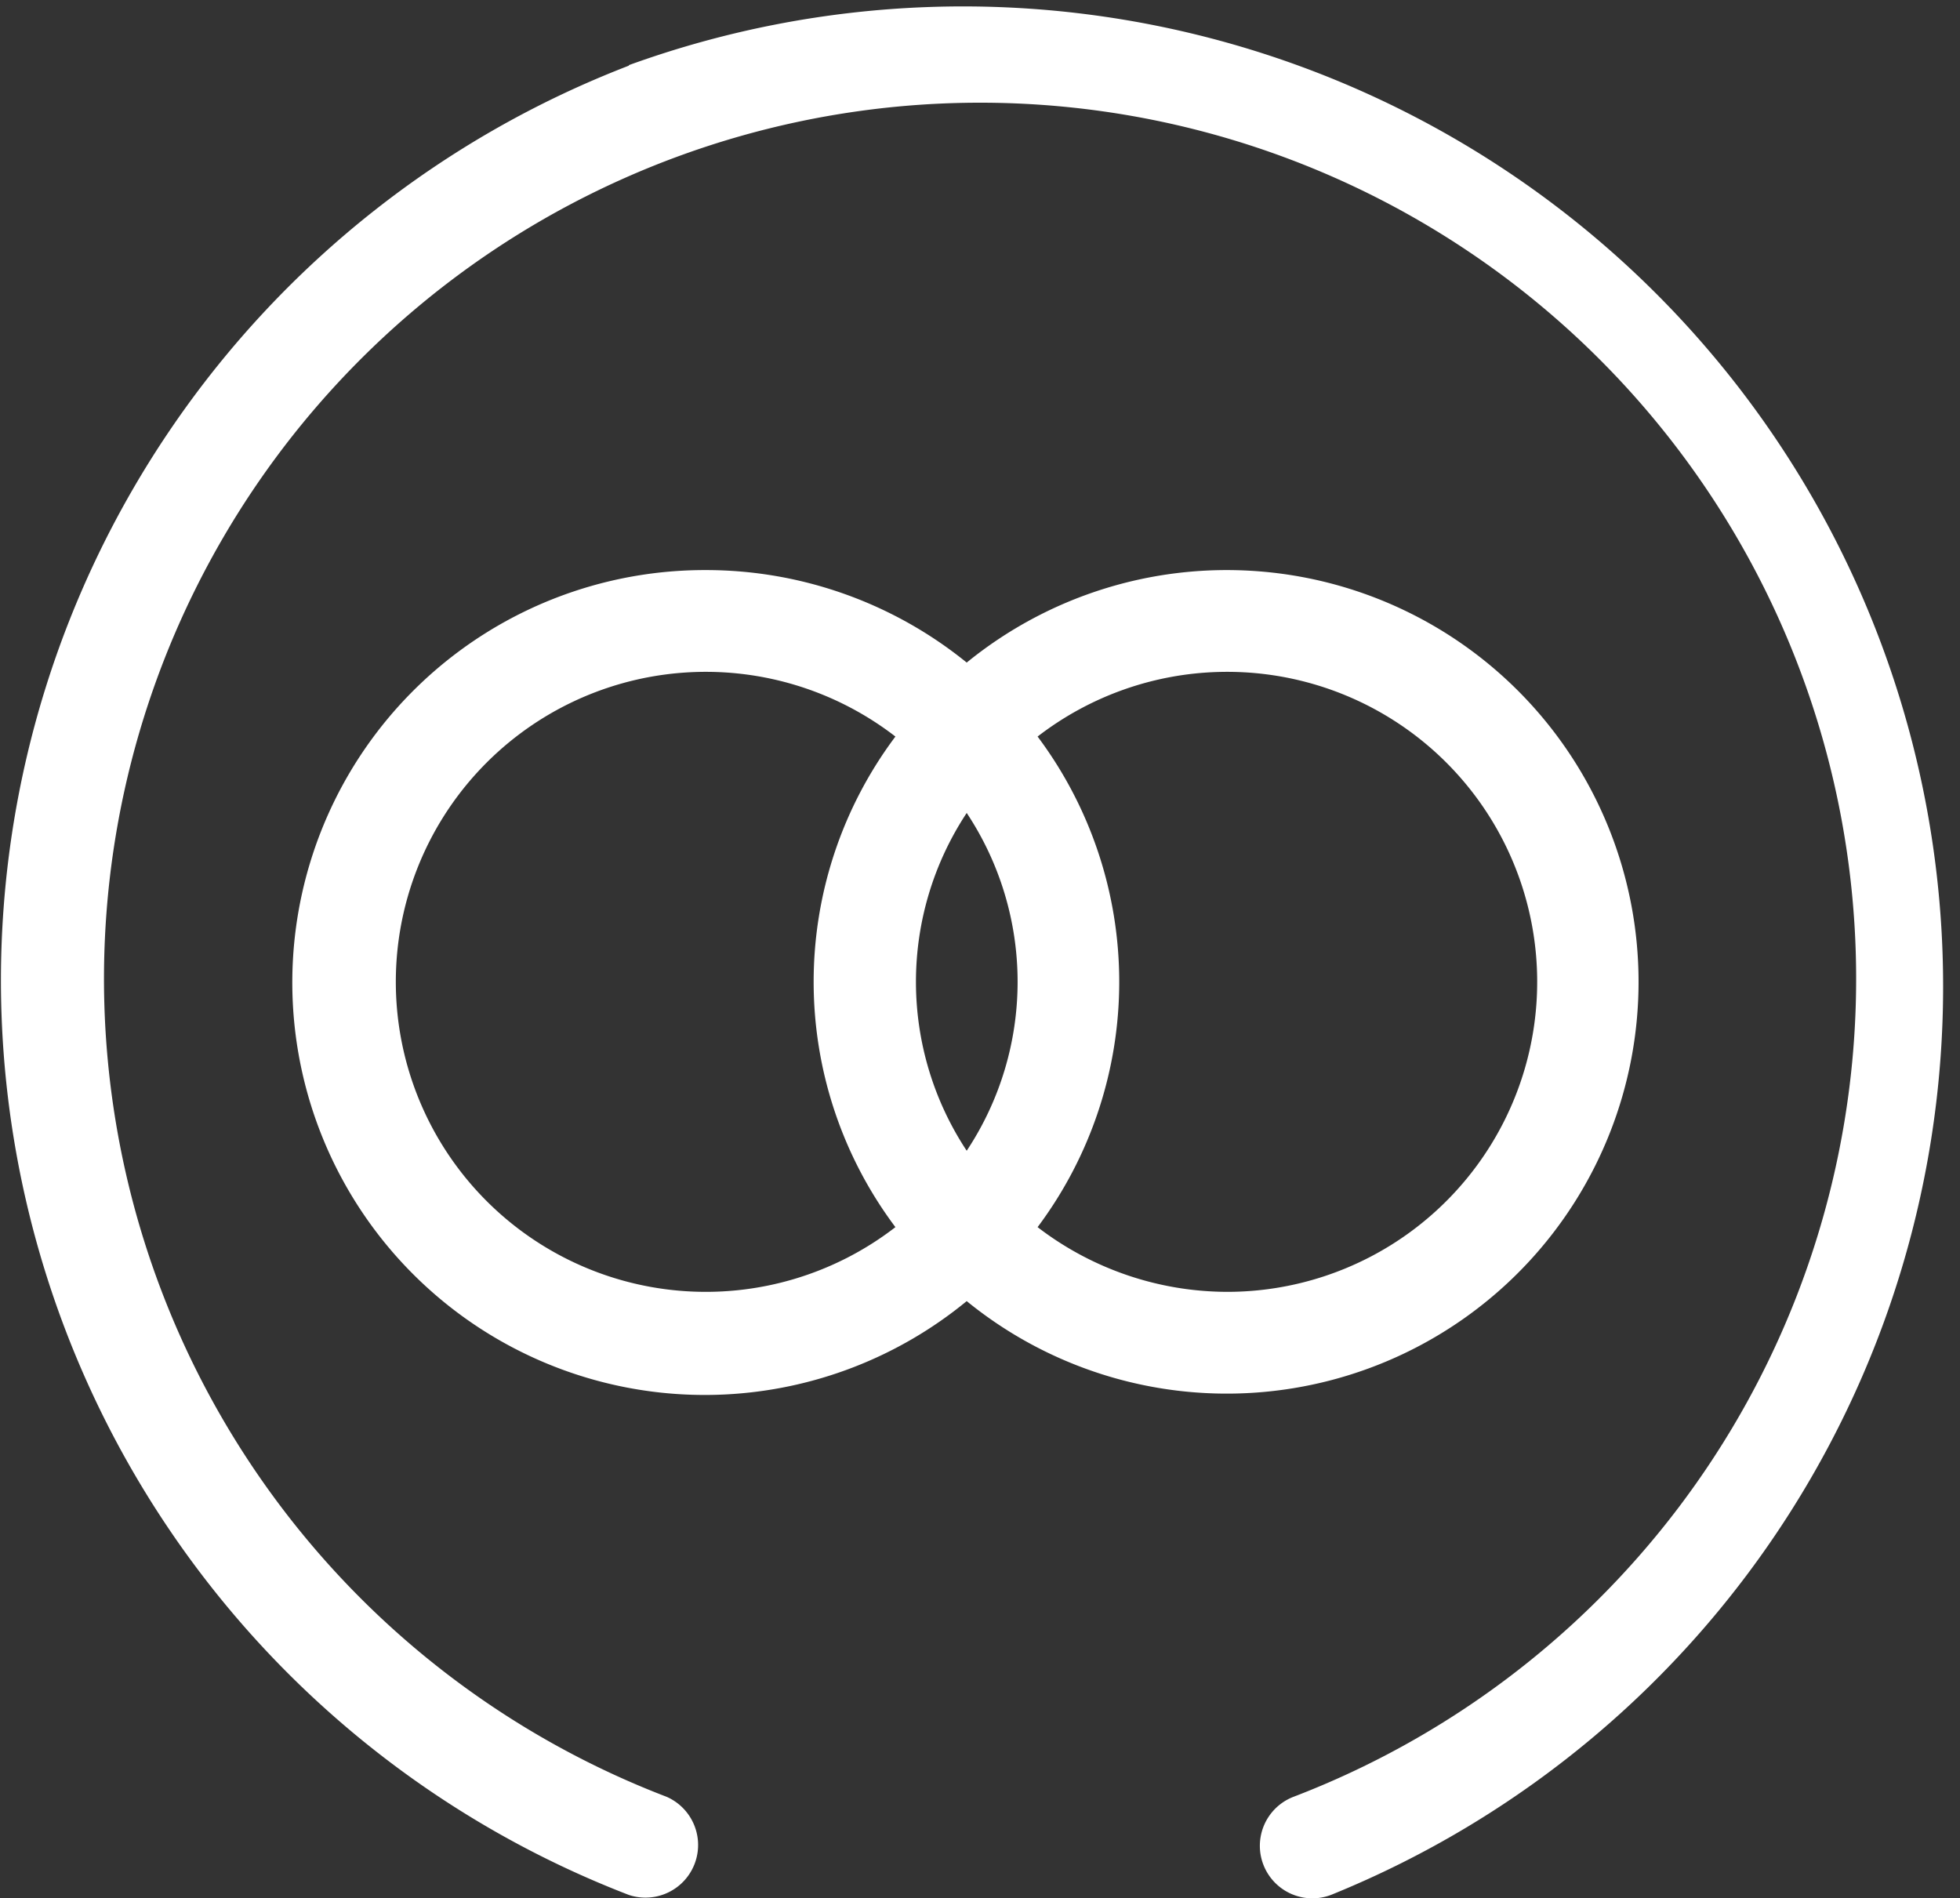 <?xml version="1.0" encoding="UTF-8"?> <svg xmlns="http://www.w3.org/2000/svg" viewBox="0 0 145.98 141.39"><rect x="0" y="0" width="145.98" height="141.39" fill="#333333" stroke="none"/><defs><style>.cls-1{fill:#fff;}</style></defs><title>ico-grid-4</title><g id="Layer_2" data-name="Layer 2"><g id="Layer_1-2" data-name="Layer 1"><path class="cls-1" d="M46.84,4.85A73,73,0,0,1,99.15,141.13a3.91,3.91,0,1,1-2.81-7.3,65.25,65.25,0,1,0-46.69,0,3.92,3.92,0,0,1-2.81,7.31,73,73,0,0,1,0-136.25Zm5.72,37.61A30.82,30.82,0,0,1,72,49.35a30.67,30.67,0,1,1,0,47.56A30.72,30.72,0,1,1,52.56,42.46Zm14.13,12.4a23.09,23.09,0,1,0,0,36.54,30.45,30.45,0,0,1,0-36.54ZM91.41,96.22A23.09,23.09,0,1,0,77.28,54.86a30.49,30.49,0,0,1,0,36.54A23.25,23.25,0,0,0,91.41,96.22ZM72,85.71a22.77,22.77,0,0,0,0-25.16,22.82,22.82,0,0,0,0,25.16ZM52.56,42.46A30.82,30.82,0,0,1,72,49.35a30.67,30.67,0,1,1,0,47.56A30.72,30.72,0,1,1,52.56,42.46Zm14.13,12.4a23.09,23.09,0,1,0,0,36.54,30.45,30.45,0,0,1,0-36.54ZM91.41,96.22A23.09,23.09,0,1,0,77.28,54.86a30.49,30.49,0,0,1,0,36.54A23.25,23.25,0,0,0,91.41,96.22ZM72,85.71a22.77,22.77,0,0,0,0-25.16,22.82,22.82,0,0,0,0,25.16Z"></path></g></g></svg> 